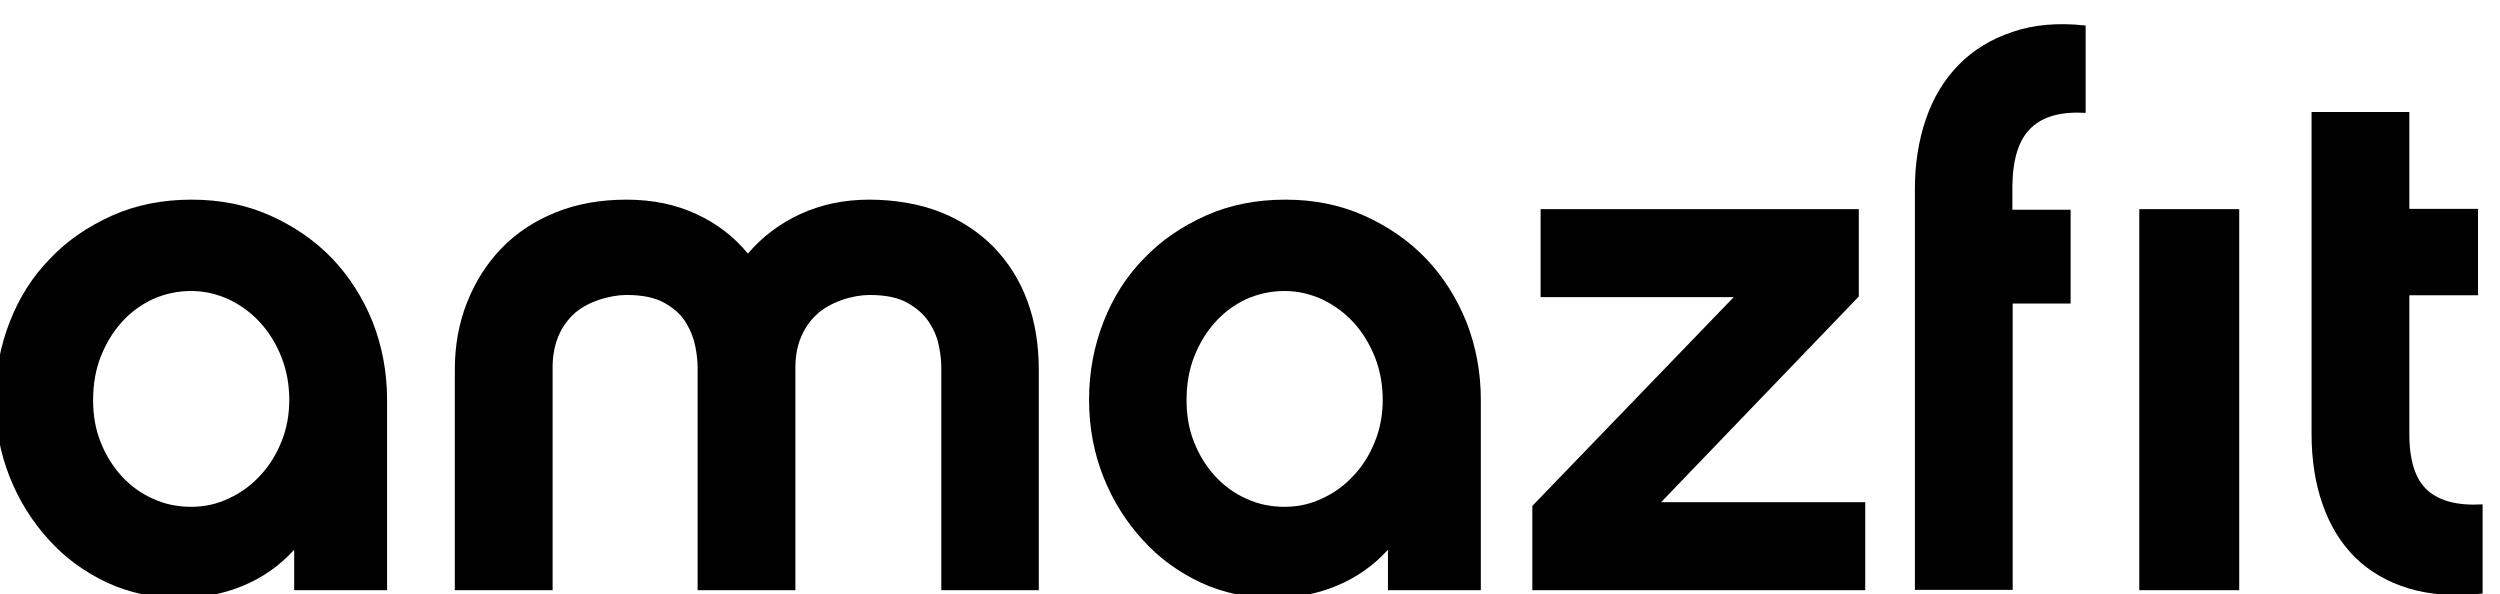 <?xml version="1.0" encoding="UTF-8"?> <svg xmlns="http://www.w3.org/2000/svg" width="223" height="53" viewBox="0 0 223 53" fill="none"><g clip-path="url(#clip0_3210_22239_673b25536b5cc)"><path d="M34.5 52.645H26.242V49.035C24.957 50.457 23.426 51.523 21.648 52.262C19.871 53 17.93 53.355 15.879 53.355C13.828 53.355 11.531 52.891 9.535 51.961C7.566 51.031 5.816 49.773 4.367 48.16C2.891 46.547 1.715 44.688 0.867 42.555C0.02 40.422 -0.418 38.125 -0.418 35.664C-0.418 33.203 0.02 30.879 0.867 28.719C1.715 26.531 2.918 24.645 4.477 23.059C6.008 21.445 7.867 20.188 10 19.23C12.133 18.273 14.512 17.809 17.082 17.809C19.652 17.809 21.977 18.273 24.109 19.23C26.242 20.188 28.074 21.445 29.633 23.059C31.164 24.672 32.367 26.559 33.242 28.719C34.09 30.906 34.527 33.203 34.527 35.664V52.59L34.5 52.645ZM25.805 35.719C25.805 34.352 25.586 33.094 25.121 31.891C24.656 30.715 24.027 29.676 23.234 28.801C22.441 27.926 21.512 27.242 20.445 26.723C19.379 26.23 18.258 25.957 17.055 25.957C15.852 25.957 14.73 26.203 13.664 26.668C12.598 27.16 11.668 27.844 10.875 28.719C10.082 29.594 9.453 30.633 8.988 31.809C8.523 32.984 8.305 34.297 8.305 35.691C8.305 37.086 8.523 38.316 8.988 39.465C9.453 40.641 10.082 41.625 10.875 42.5C11.668 43.348 12.598 44.031 13.664 44.496C14.73 44.988 15.852 45.207 17.055 45.207C18.258 45.207 19.379 44.961 20.445 44.441C21.512 43.949 22.441 43.266 23.234 42.391C24.027 41.543 24.656 40.531 25.121 39.355C25.586 38.207 25.805 36.949 25.805 35.637V35.719Z" fill="black"></path><path d="M92.688 52.645H83.965V32.766C83.965 32.273 83.91 31.672 83.773 30.961C83.637 30.223 83.363 29.512 82.926 28.828C82.488 28.117 81.859 27.543 81.012 27.051C80.164 26.559 79.043 26.312 77.566 26.312C76.09 26.312 74.039 26.914 72.809 28.09C71.578 29.266 70.949 30.852 70.949 32.766V52.645H62.227V32.766C62.227 32.273 62.172 31.672 62.035 30.961C61.898 30.223 61.625 29.512 61.215 28.828C60.805 28.117 60.176 27.543 59.328 27.051C58.48 26.559 57.359 26.312 55.883 26.312C54.406 26.312 52.301 26.914 51.098 28.09C49.895 29.266 49.293 30.852 49.293 32.766V52.645H40.57V32.984C40.57 30.824 40.926 28.828 41.664 26.969C42.402 25.109 43.414 23.523 44.727 22.156C46.039 20.789 47.652 19.723 49.539 18.957C51.426 18.191 53.531 17.809 55.883 17.809C58.234 17.809 60.285 18.246 62.117 19.094C63.949 19.941 65.481 21.117 66.711 22.621C67.996 21.117 69.555 19.941 71.387 19.094C73.246 18.246 75.269 17.809 77.539 17.809C79.809 17.809 82.051 18.191 83.91 18.93C85.769 19.668 87.356 20.734 88.668 22.074C89.953 23.414 90.965 25 91.648 26.859C92.332 28.719 92.66 30.742 92.66 33.012V52.672L92.688 52.645Z" fill="black"></path><path d="M132.063 52.645H123.805V49.035C122.52 50.457 120.988 51.523 119.211 52.262C117.434 53 115.492 53.355 113.441 53.355C111.391 53.355 109.094 52.891 107.098 51.961C105.129 51.031 103.379 49.773 101.93 48.16C100.453 46.547 99.277 44.688 98.43 42.555C97.582 40.422 97.144 38.125 97.144 35.664C97.144 33.203 97.582 30.879 98.43 28.719C99.277 26.531 100.48 24.645 102.039 23.059C103.57 21.445 105.43 20.188 107.562 19.23C109.695 18.273 112.074 17.809 114.645 17.809C117.215 17.809 119.539 18.273 121.672 19.23C123.805 20.188 125.637 21.445 127.195 23.059C128.727 24.672 129.93 26.559 130.805 28.719C131.652 30.906 132.09 33.203 132.09 35.664V52.59L132.063 52.645ZM123.34 35.719C123.34 34.352 123.121 33.094 122.656 31.891C122.191 30.715 121.562 29.676 120.77 28.801C119.977 27.926 119.047 27.242 117.98 26.723C116.914 26.23 115.793 25.957 114.59 25.957C113.387 25.957 112.266 26.203 111.199 26.668C110.133 27.16 109.203 27.844 108.41 28.719C107.617 29.594 106.988 30.633 106.523 31.809C106.059 32.984 105.84 34.297 105.84 35.691C105.84 37.086 106.059 38.316 106.523 39.465C106.988 40.641 107.617 41.625 108.41 42.5C109.203 43.348 110.133 44.031 111.199 44.496C112.266 44.988 113.387 45.207 114.59 45.207C115.793 45.207 116.914 44.961 117.98 44.441C119.047 43.949 119.977 43.266 120.77 42.391C121.562 41.543 122.191 40.531 122.656 39.355C123.121 38.207 123.34 36.949 123.34 35.637V35.719Z" fill="black"></path><path d="M166.379 52.645H136.684V45.125L154.648 26.504H137.422V18.656H165.805V26.449L148.168 44.797H166.379V52.645Z" fill="black"></path><path d="M184.672 18.71H179.504V16.468C179.559 14.089 180.105 12.394 181.199 11.382C182.266 10.371 183.906 9.933 186.039 10.07V2.277C183.578 2.003 181.391 2.195 179.504 2.851C177.617 3.48 176.004 4.464 174.719 5.777C173.434 7.089 172.449 8.703 171.793 10.617C171.137 12.531 170.809 14.609 170.809 16.851V52.617H179.531V27.078H184.699V18.683L184.672 18.71Z" fill="black"></path><path d="M221.422 52.945C218.906 53.219 216.719 53.055 214.832 52.48C212.945 51.906 211.359 50.977 210.074 49.719C208.789 48.434 207.832 46.875 207.176 44.988C206.52 43.129 206.191 41.023 206.191 38.672V9.988H214.914V18.629H221.039V26.34H214.914V38.727C214.914 41.105 215.461 42.773 216.527 43.73C217.594 44.688 219.234 45.125 221.449 44.988V52.918L221.422 52.945Z" fill="black"></path><path d="M199.738 18.656H190.824V52.645H199.738V18.656Z" fill="black"></path></g><defs><clipPath id="clip0_3210_22239_673b25536b5cc"><rect width="223" height="53" fill="white"></rect></clipPath></defs></svg> 